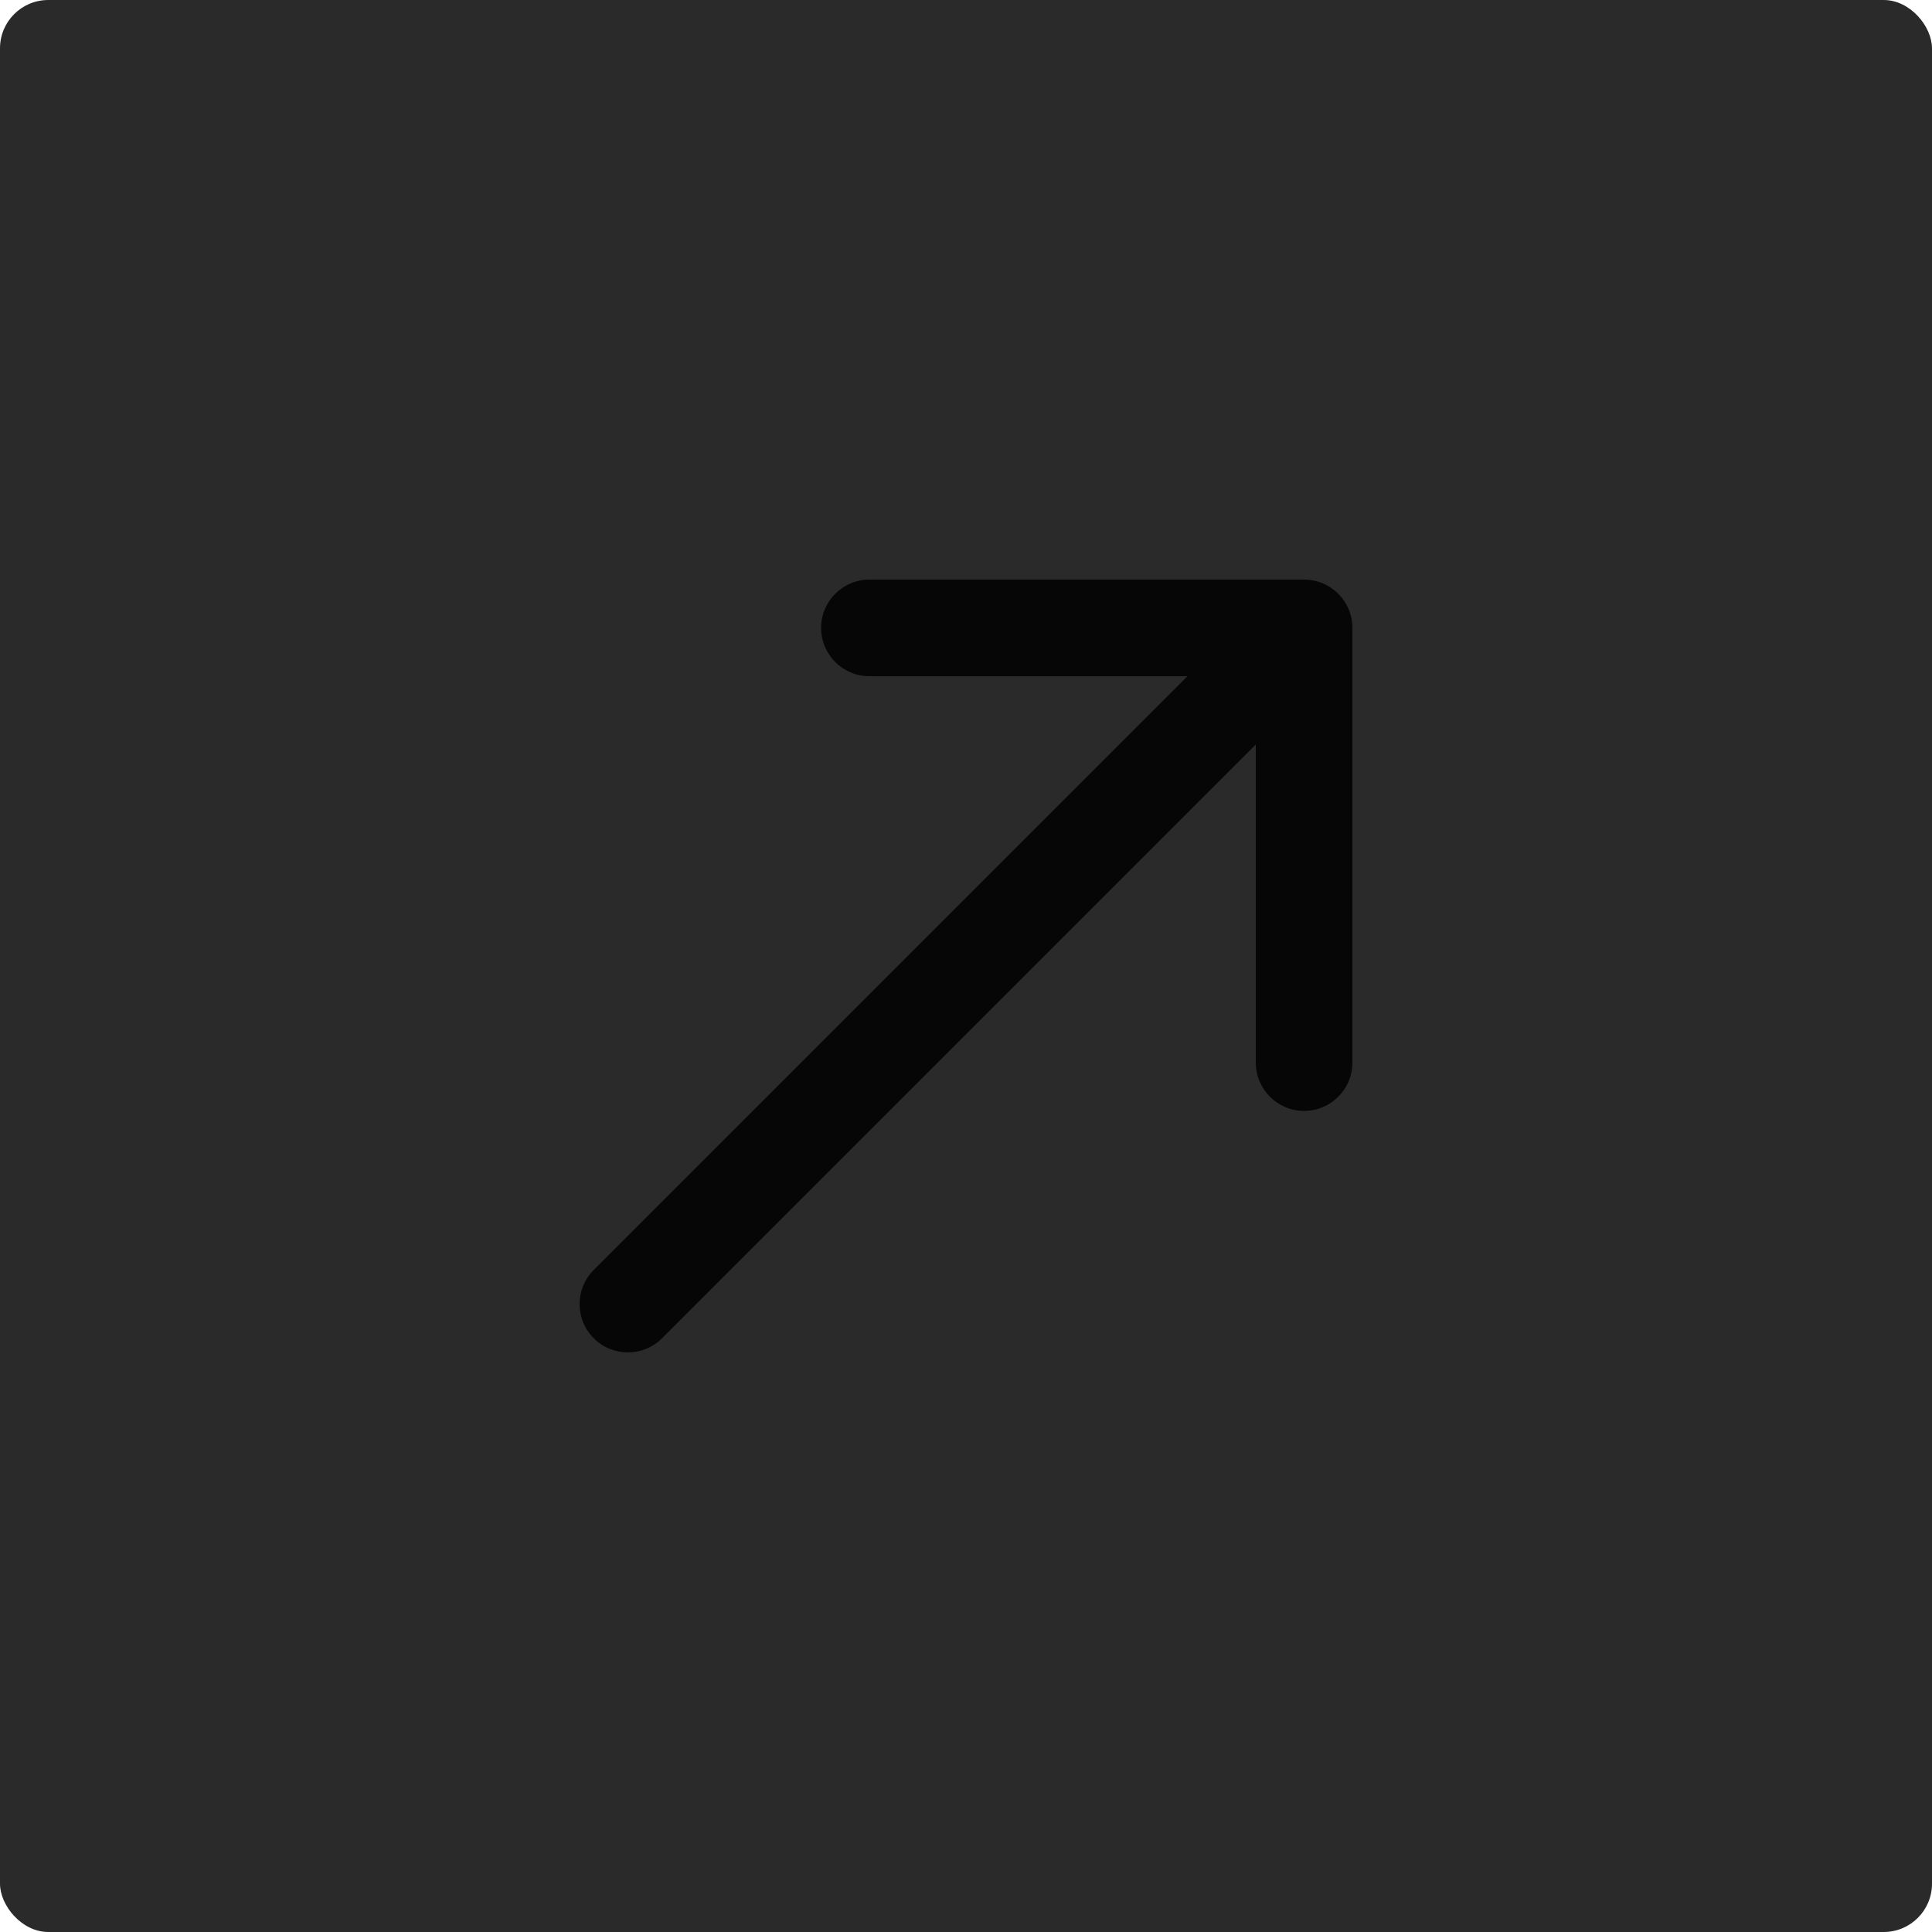 <svg width="40" height="40" viewBox="0 0 40 40" fill="none" xmlns="http://www.w3.org/2000/svg">
<rect width="40" height="40" rx="1" fill="#2A2A2A"/>
<path d="M12.293 26.293C11.902 26.683 11.902 27.317 12.293 27.707C12.683 28.098 13.317 28.098 13.707 27.707L13 27L12.293 26.293ZM28 13C28 12.448 27.552 12 27 12L18 12C17.448 12 17 12.448 17 13C17 13.552 17.448 14 18 14L26 14L26 22C26 22.552 26.448 23 27 23C27.552 23 28 22.552 28 22L28 13ZM13 27L13.707 27.707L27.707 13.707L27 13L26.293 12.293L12.293 26.293L13 27Z" fill="#060606"/>
</svg>
